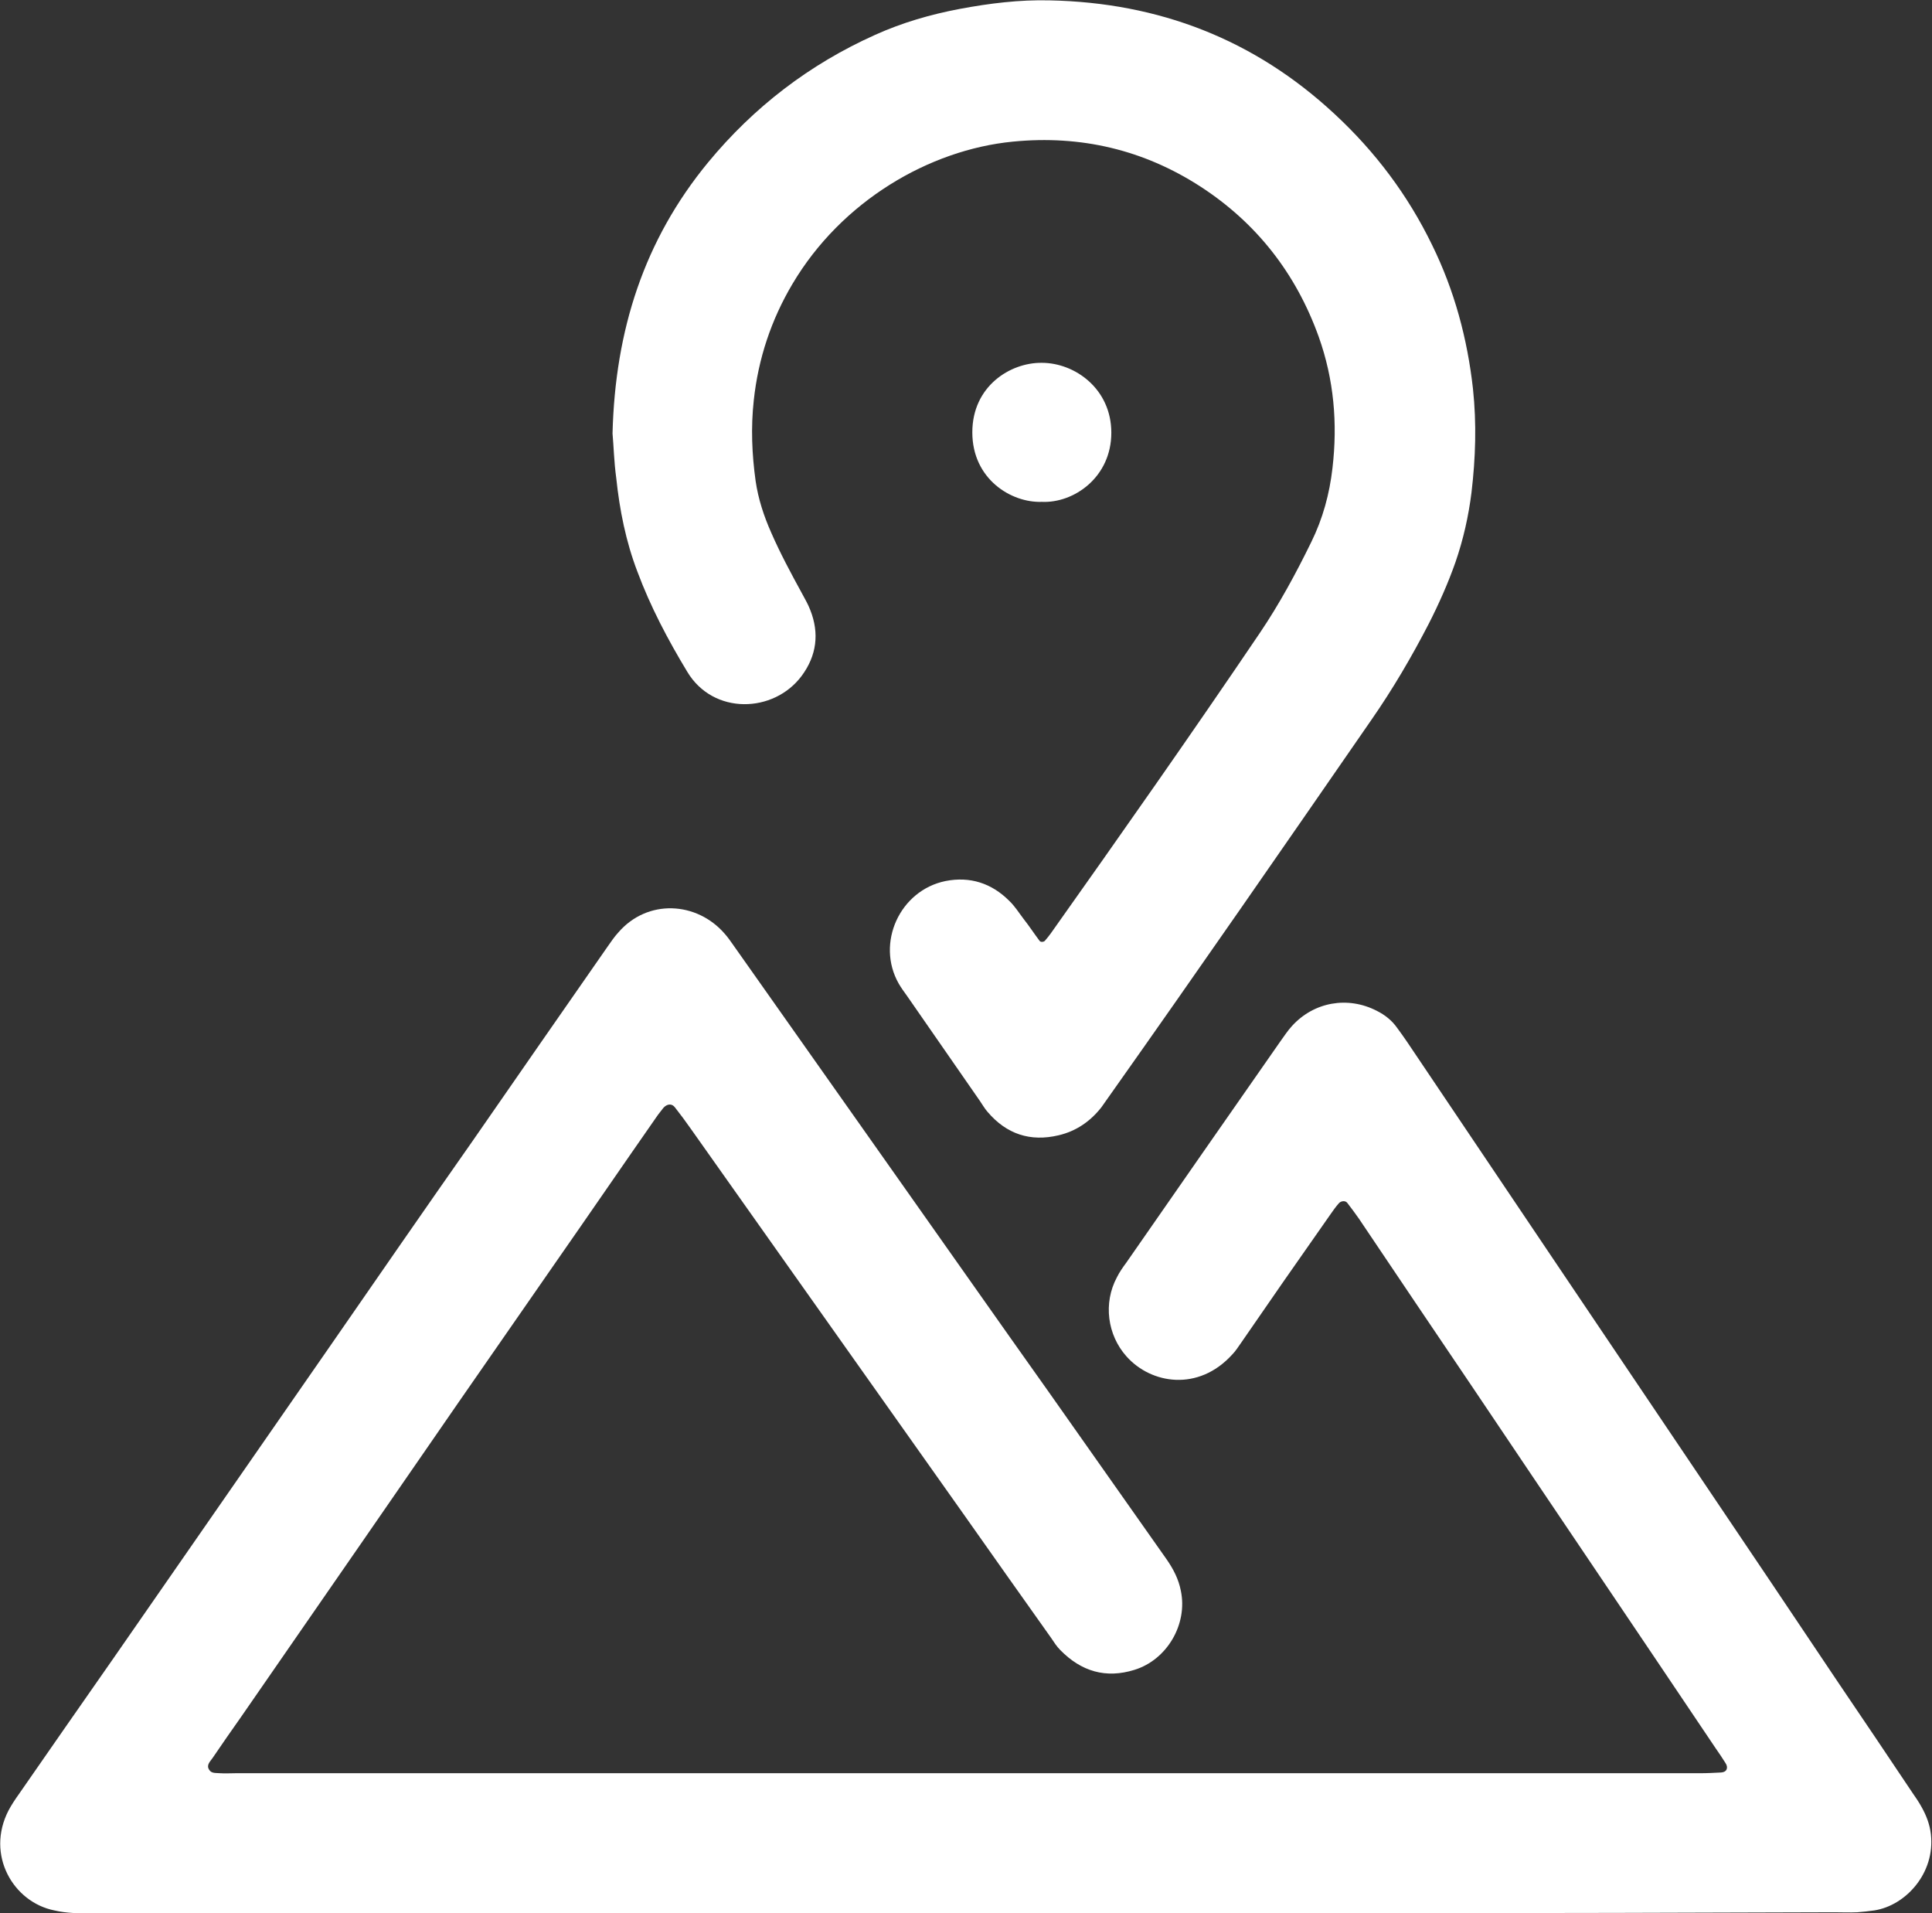 <?xml version="1.0" encoding="utf-8"?>
<!-- Generator: Adobe Illustrator 26.4.1, SVG Export Plug-In . SVG Version: 6.00 Build 0)  -->
<svg version="1.1" id="Ebene_1" xmlns="http://www.w3.org/2000/svg" xmlns:xlink="http://www.w3.org/1999/xlink" x="0px" y="0px"
	 viewBox="0 0 519.8 514.7" style="enable-background:new 0 0 519.8 514.7;" xml:space="preserve">
<rect x="0" y="0" width="519.8" height="514.7" fill="#333333" stroke="none"/>
<style type="text/css">
	.st0{fill:#FFFFFF;}
</style>
<g>
	<path class="st0" d="M259.5,514.7c-77.9,0-155.7,0-233.6,0c-2.1,0-4.2,0.1-6.2-0.1c-1.7-0.1-3.4-0.3-5.1-0.7
		c-11-2.2-18.5-14.9-12.3-26.9c0.8-1.5,1.8-3,2.8-4.4c8.4-12.1,16.8-24.2,25.2-36.2c19.4-28,38.9-56,58.3-84
		c12.8-18.5,25.6-37,38.5-55.4c12.1-17.5,24.3-35,36.4-52.4c0.9-1.3,1.8-2.6,2.8-3.7c7.9-9.2,21.2-8.4,28.7,0.3
		c0.8,0.9,1.5,1.9,2.2,2.9c14.9,21.1,29.7,42.1,44.6,63.2c13.5,19.1,26.9,38.2,40.4,57.2c10.6,15,21.1,30,31.7,45
		c1.8,2.6,3.2,5.3,3.8,8.4c1.9,9-3.7,18.6-12.5,21.3c-7.7,2.4-14.3,0.4-19.9-5.3c-1-1-1.7-2.1-2.5-3.3
		c-7.9-11.1-15.8-22.3-23.7-33.5c-15.2-21.5-30.4-42.9-45.6-64.4c-9.2-13-18.4-26-27.6-39c-1.4-2-2.8-3.9-4.3-5.8
		c-0.8-1.1-2.1-1-3.1,0.1c-0.6,0.8-1.3,1.6-1.9,2.5c-9,12.9-17.9,25.9-26.9,38.8c-17.4,25-34.7,50-52,75.1
		c-10.9,15.8-21.9,31.6-32.8,47.4c-2.6,3.7-5.2,7.4-7.7,11.1c-0.6,0.9-1.8,1.9-0.9,3.2c0.6,1,1.8,0.8,2.9,0.9c1.4,0.1,2.8,0,4.2,0
		c131.3,0,262.7,0,394,0c1.9,0,3.8-0.1,5.7-0.2c1.5-0.1,2-1.3,1.1-2.6c-0.8-1.3-1.7-2.6-2.6-3.9c-21.9-32.6-43.9-65.1-65.8-97.7
		c-10.1-14.9-20.1-29.8-30.2-44.8c-1-1.4-2-2.8-3.1-4.2c-0.5-0.7-1.7-0.6-2.3,0.1c-0.8,0.9-1.5,1.9-2.2,2.9
		c-4.3,6.1-8.5,12.2-12.8,18.3c-3.7,5.4-7.5,10.8-11.2,16.2c-0.8,1.1-1.5,2.3-2.5,3.3c-9.1,10-21.8,7.9-28.4,0.5
		c-5.2-5.8-6.3-14.4-2.6-21.3c0.7-1.4,1.6-2.7,2.5-3.9c13.8-19.9,27.7-39.8,41.5-59.6c1-1.4,2-2.9,3.1-4.1c5.9-6.5,15-8.1,22.8-4.1
		c2.2,1.1,4.1,2.6,5.5,4.6c0.9,1.2,1.8,2.5,2.7,3.8c14,20.8,28,41.6,42,62.4c12.7,18.8,25.3,37.6,38,56.4c12,17.8,24,35.6,35.9,53.4
		c6.7,9.9,13.4,19.8,20,29.7c0.9,1.3,1.8,2.6,2.5,3.9c1.3,2.3,2.2,4.7,2.5,7.3c1.2,10.5-6.8,19.2-15.2,20.5
		c-1.5,0.2-3.1,0.4-4.6,0.5c-2.1,0.1-4.2,0-6.2,0C415.6,514.7,337.6,514.7,259.5,514.7z"/>
	<path class="st0" d="M164.8,116.6c0.7-27.8,8.5-52,25.7-72.9c12.3-14.9,27.3-26.4,44.9-34.3c7.3-3.3,14.9-5.5,22.8-7
		c8-1.5,16.1-2.5,24.2-2.3c29.4,0.6,55.1,10.5,76.7,30.6c10.9,10.1,19.7,21.8,26.2,35.2c6,12.2,9.5,25.2,11,38.7
		c1,9.4,0.7,18.6-0.4,27.9c-0.8,6.4-2.2,12.6-4.3,18.7c-2,5.7-4.5,11.3-7.2,16.6c-4.6,8.9-9.7,17.6-15.4,25.8
		c-23.3,33.7-46.6,67.4-70.3,100.9c-0.8,1.1-1.6,2.3-2.4,3.4c-3,3.8-6.8,6.4-11.5,7.5c-7.6,1.8-14-0.3-19.1-6.3
		c-0.8-0.9-1.4-2-2.1-3c-6.5-9.4-13-18.7-19.5-28.1c-0.8-1.1-1.6-2.2-2.3-3.4c-6.2-10.9,0.3-25.1,12.6-27.6
		c6.6-1.3,12.4,0.6,17.1,5.3c1.5,1.4,2.6,3.2,3.9,4.9c1.5,1.9,2.8,3.9,4.3,5.9c0.3,0.4,1.1,0.3,1.4,0c0.6-0.7,1.1-1.3,1.6-2
		c19-26.8,37.9-53.7,56.3-80.9c5.2-7.7,9.7-16,13.8-24.4c3.1-6.3,4.9-12.9,5.7-19.9c1.4-12,0.4-23.8-3.7-35.3
		c-6.1-17-16.7-30.6-31.8-40.4c-15.3-9.9-32.2-13.9-50.5-12.1c-22.5,2.2-46.1,16-59.3,38.3c-5.7,9.6-9.2,20.1-10.4,31.3
		c-0.8,7.3-0.5,14.5,0.5,21.7c0.7,4.8,2.2,9.4,4.2,13.9c2.4,5.5,5.3,10.9,8.2,16.2c0.8,1.5,1.7,3,2.3,4.6c2.5,6.3,1.7,12.3-2.3,17.7
		c-7.5,10.1-23.8,10.6-30.8-1.1c-5.2-8.6-9.9-17.5-13.4-26.9c-3.1-8.1-4.8-16.6-5.7-25.2C165.2,124.2,165.1,119.9,164.8,116.6z"/>
	<path class="st0" d="M280.3,135c-8.2,0.3-18.7-6.1-18.7-18.7c0-12.4,10.2-18.8,18.7-18.7c8.9,0,18.7,7,18.7,18.8
		C299,128.4,288.9,135.4,280.3,135z"/>
</g>
</svg>

